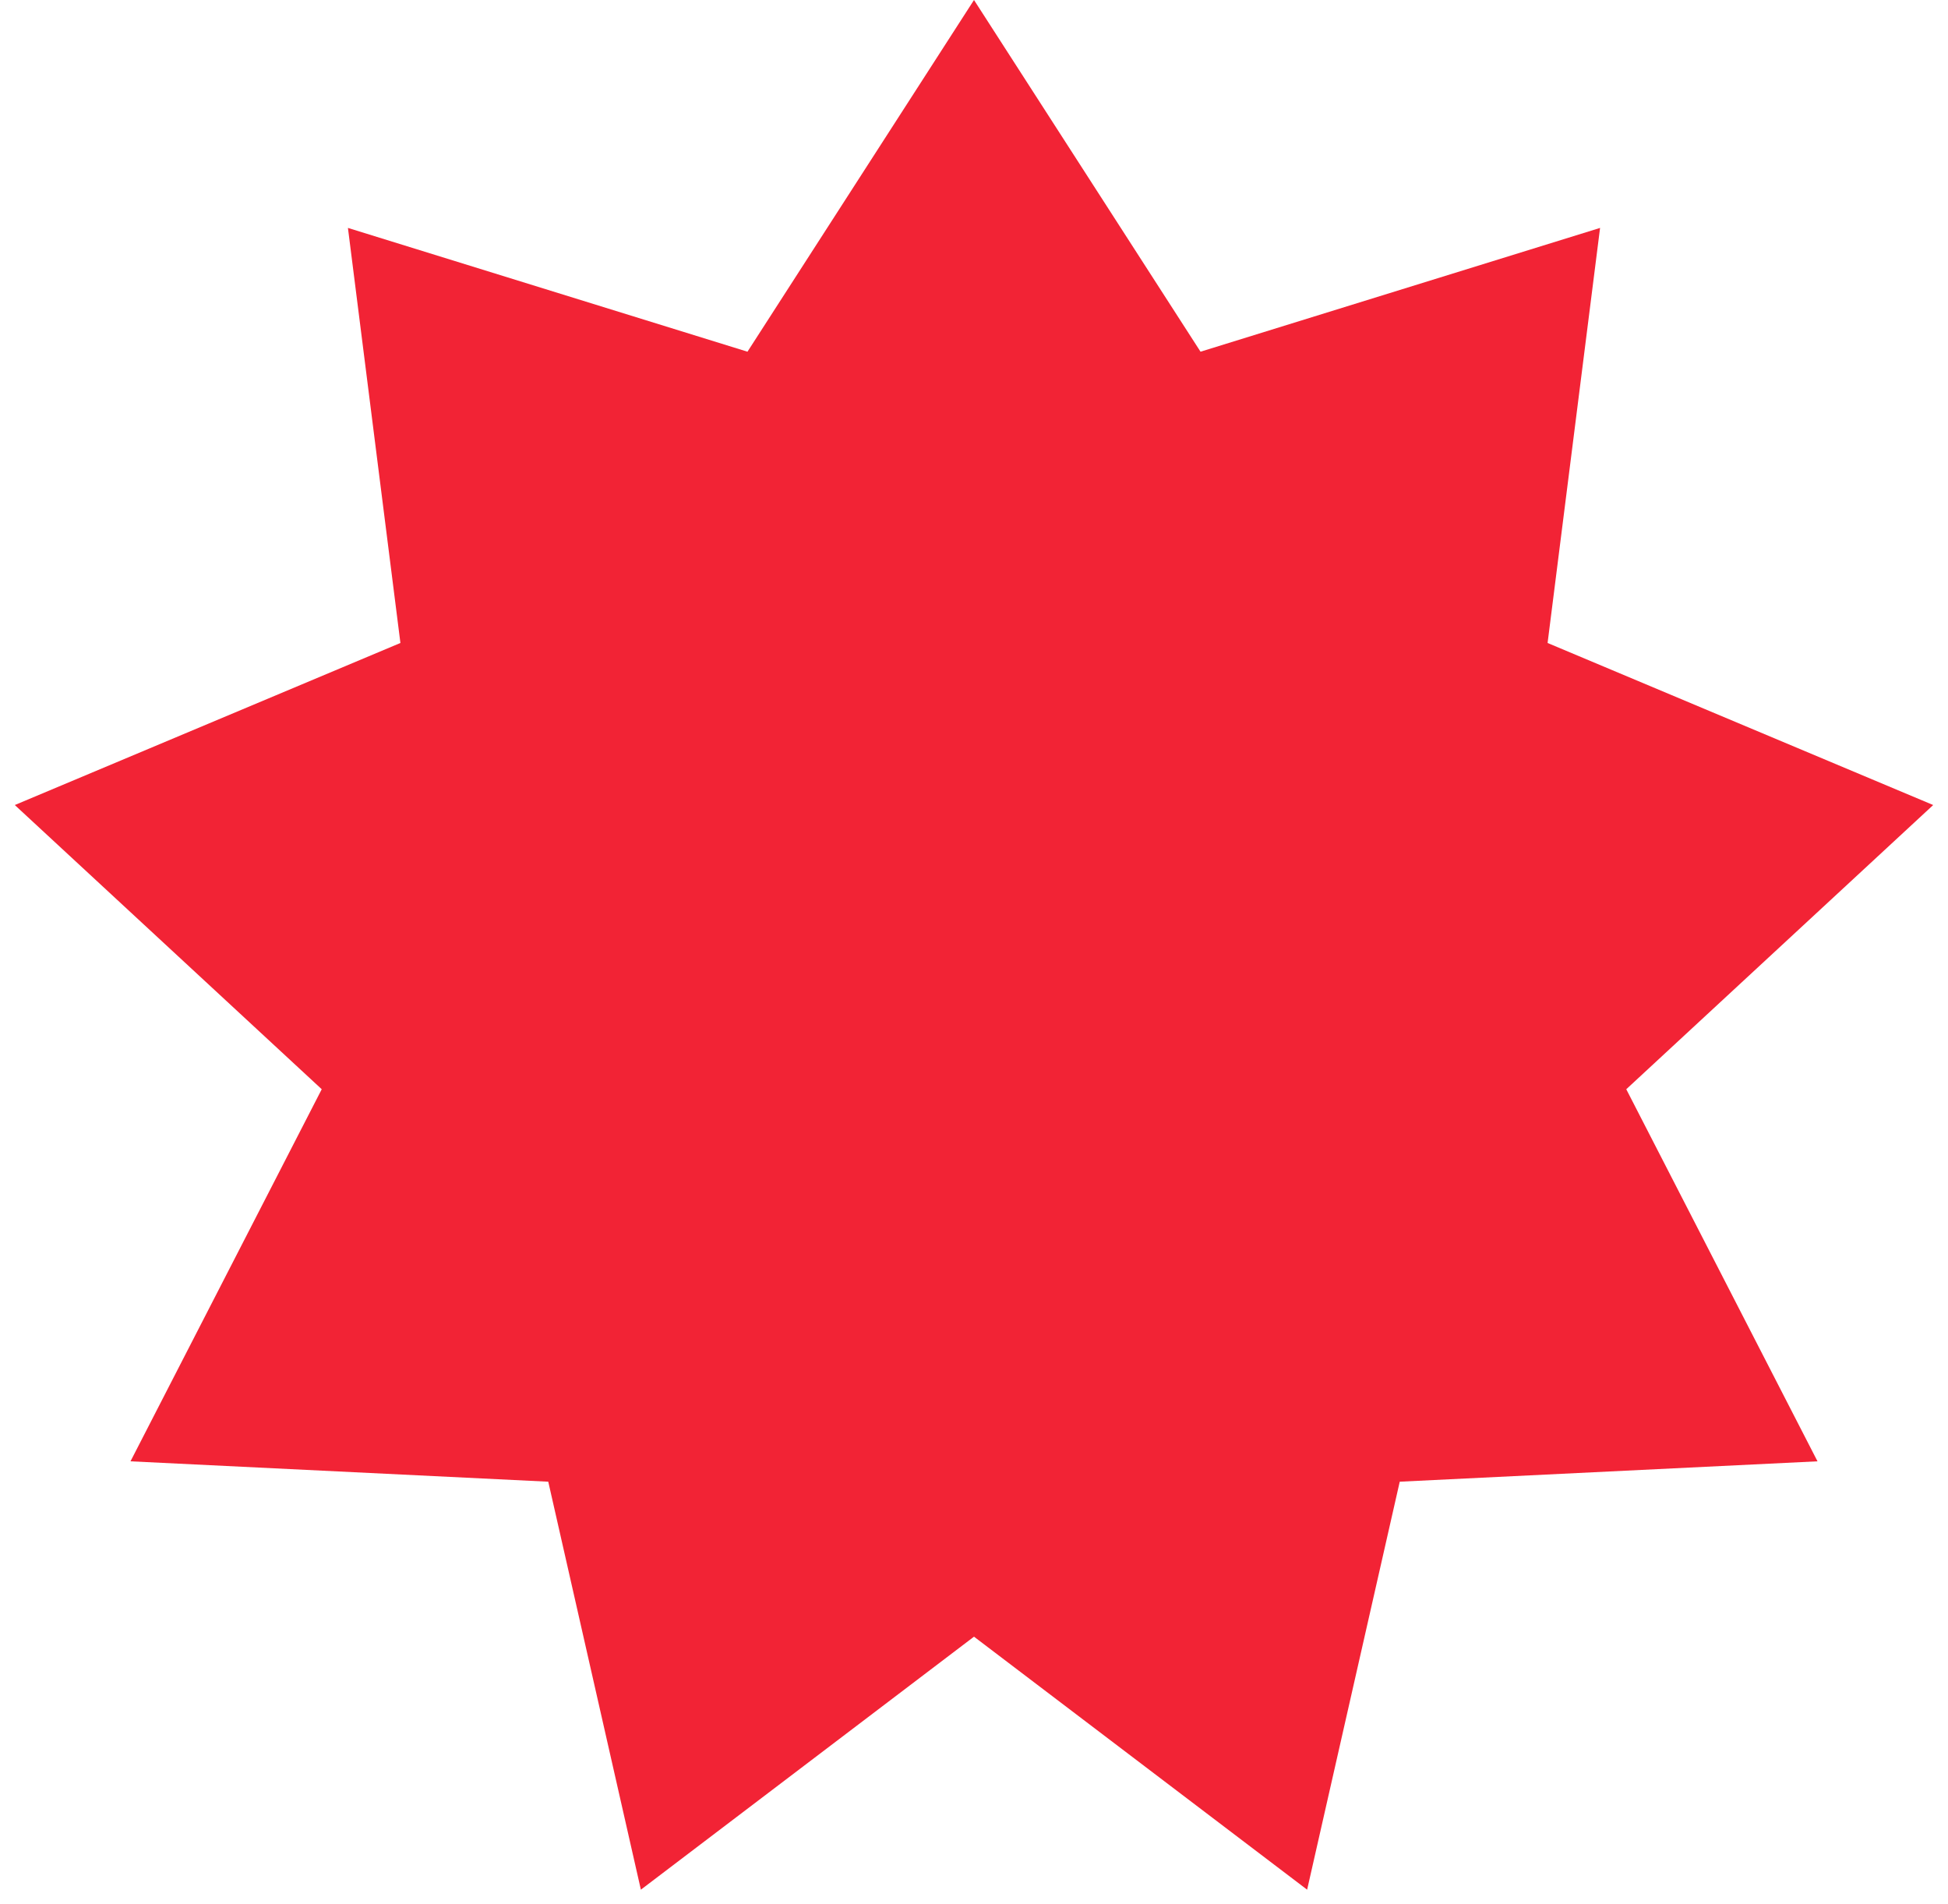 <svg width="87" height="85" viewBox="0 0 87 85" fill="none" xmlns="http://www.w3.org/2000/svg">
<g clip-path="url(#clip0_3_184)">
<path d="M43.5 0L53.617 15.704L71.461 10.177L69.117 28.71L86.339 35.946L72.631 48.636L81.172 65.25L62.514 66.16L58.378 84.377L43.5 73.08L28.622 84.377L24.486 66.16L5.828 65.25L14.369 48.636L0.661 35.946L17.883 28.71L15.539 10.177L33.383 15.704L43.5 0Z" fill="#F22335"/>
</g>
<defs>
<clipPath id="clip0_3_184">
<rect width="87" height="85" fill="white"/>
</clipPath>
</defs>
</svg>
